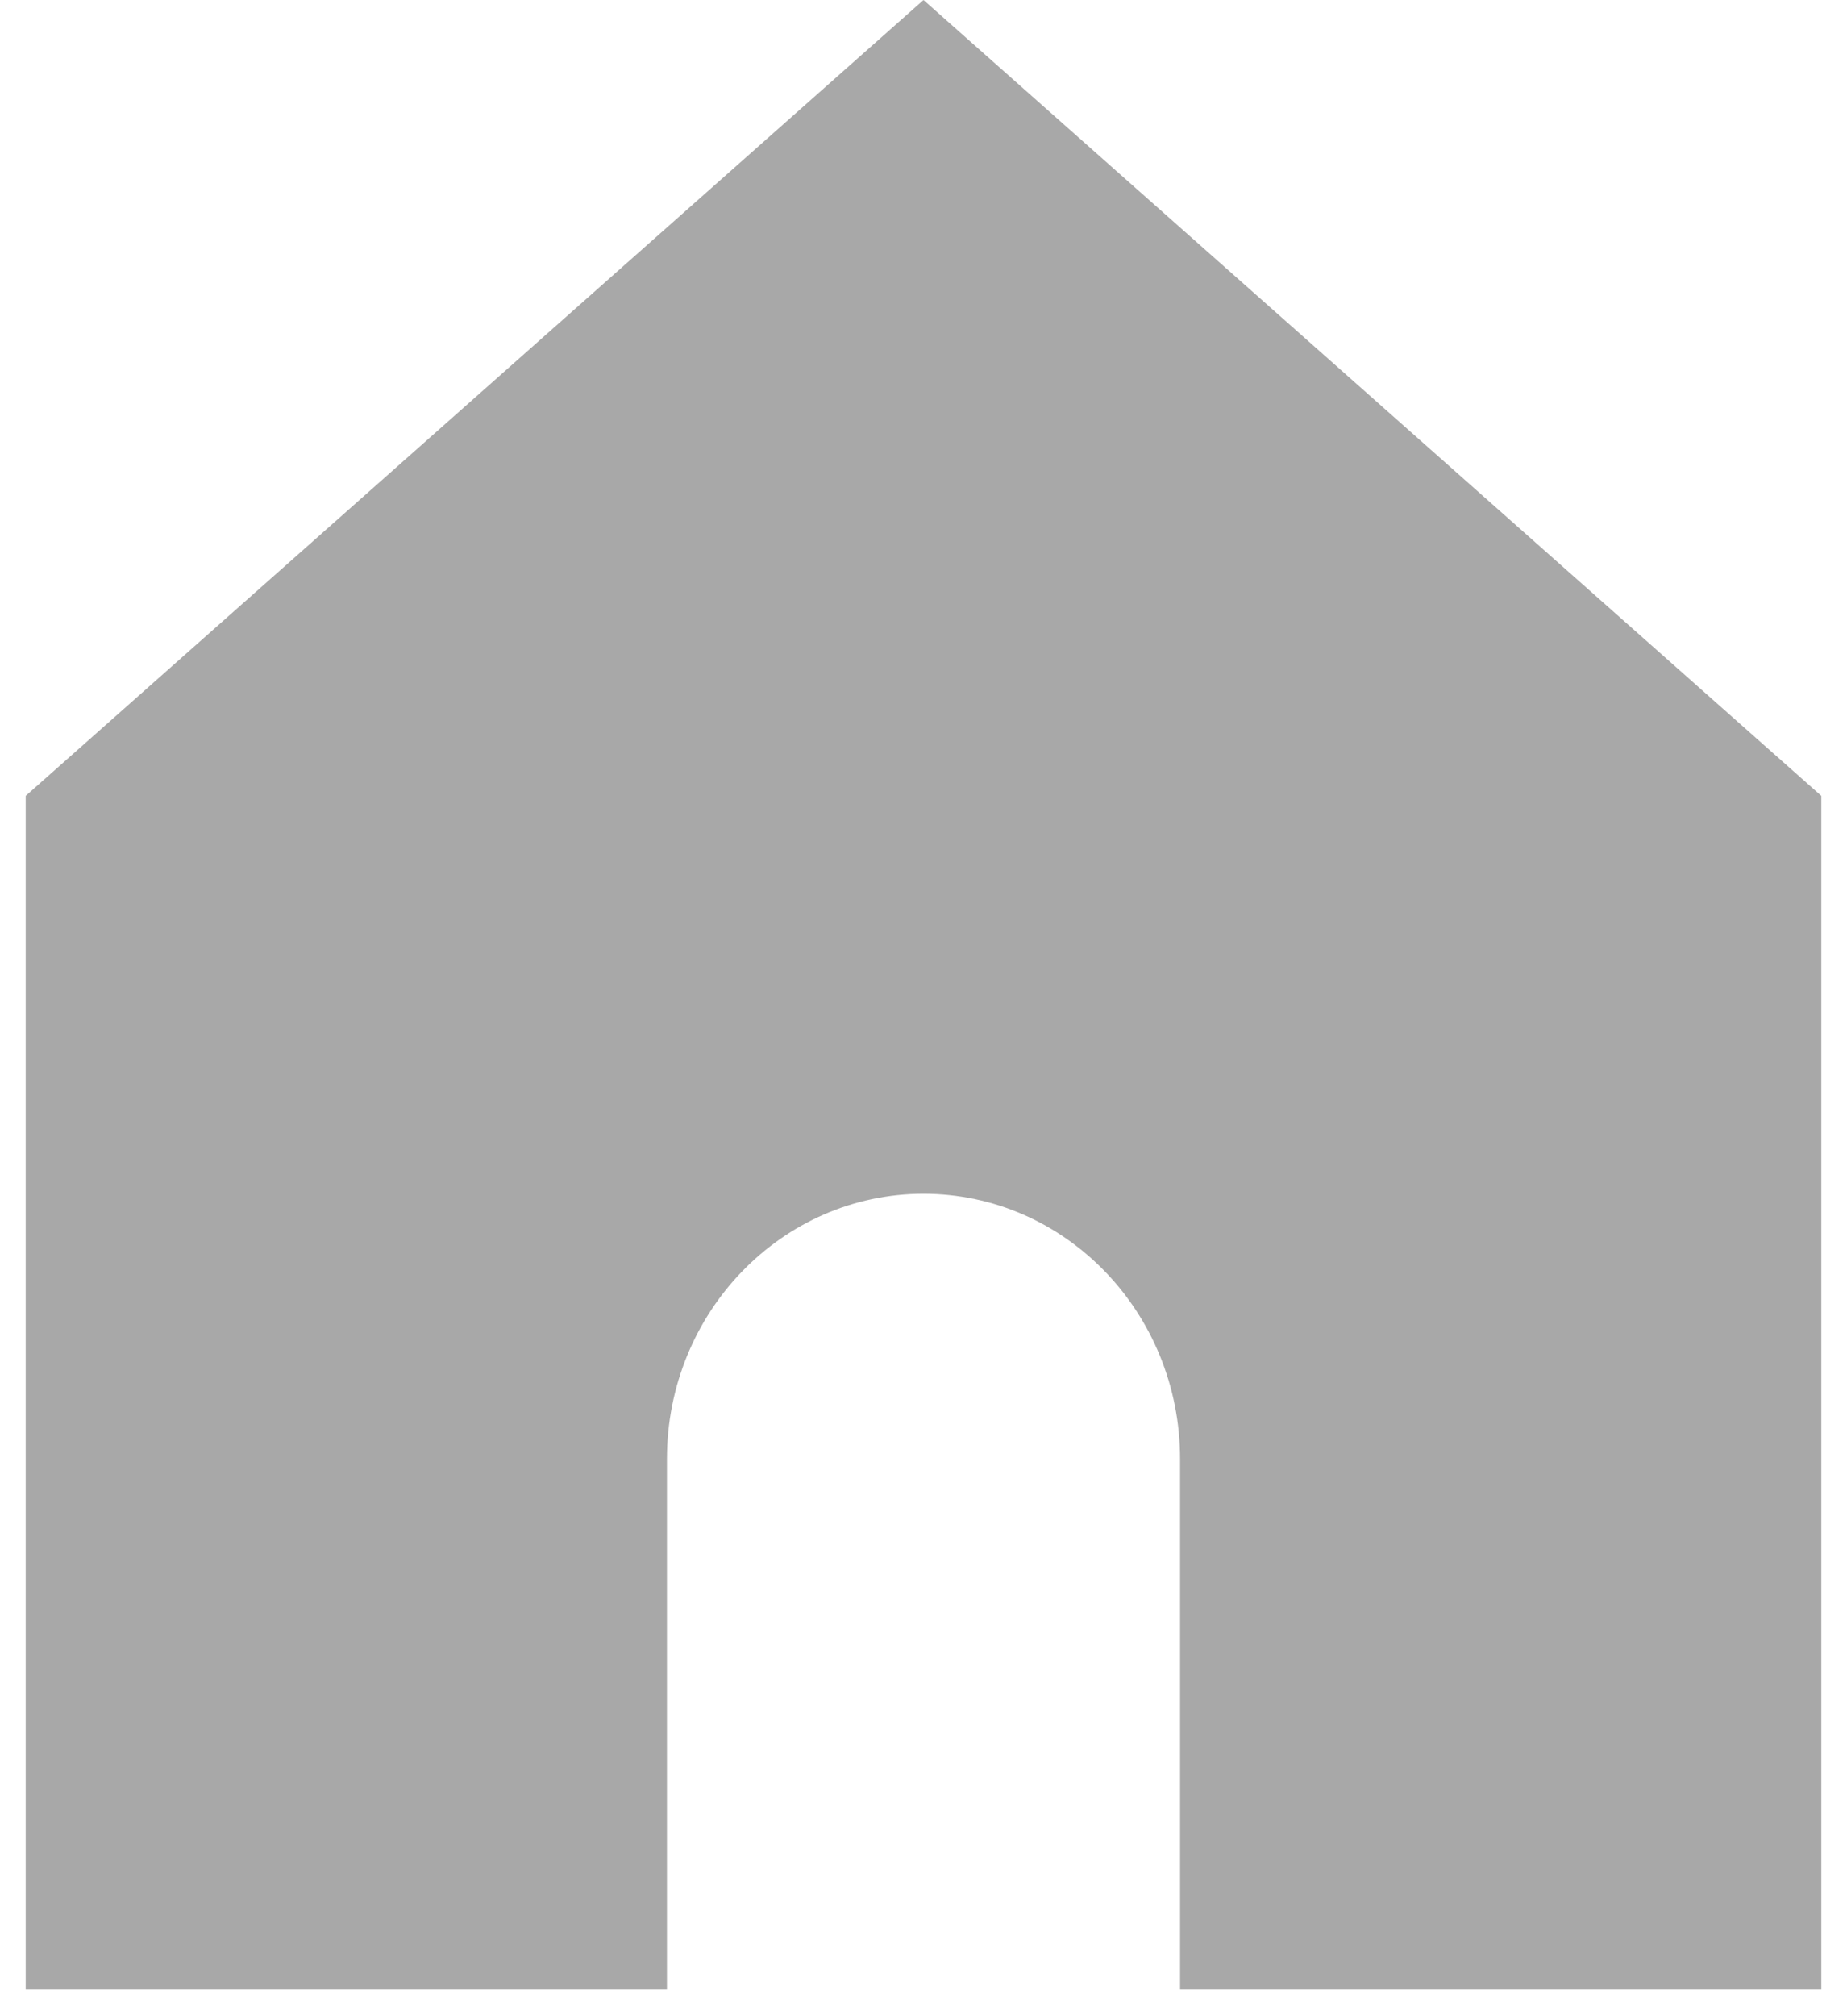 <svg width="11" height="12" viewBox="0 0 11 12" fill="none" xmlns="http://www.w3.org/2000/svg">
<g clip-path="url(#clip0_307_1690)">
<path d="M0.153 4.737V11.842H3.972V8.684C3.972 7.812 4.656 7.105 5.5 7.105C6.344 7.105 7.028 7.812 7.028 8.684V11.842H10.847V4.737L5.5 0L0.153 4.737Z" fill="#A8A8A8"/>
</g>
<defs>
<clipPath id="clip0_307_1690">
<rect width="11" height="12" fill="white"/>
</clipPath>
</defs>
</svg>
